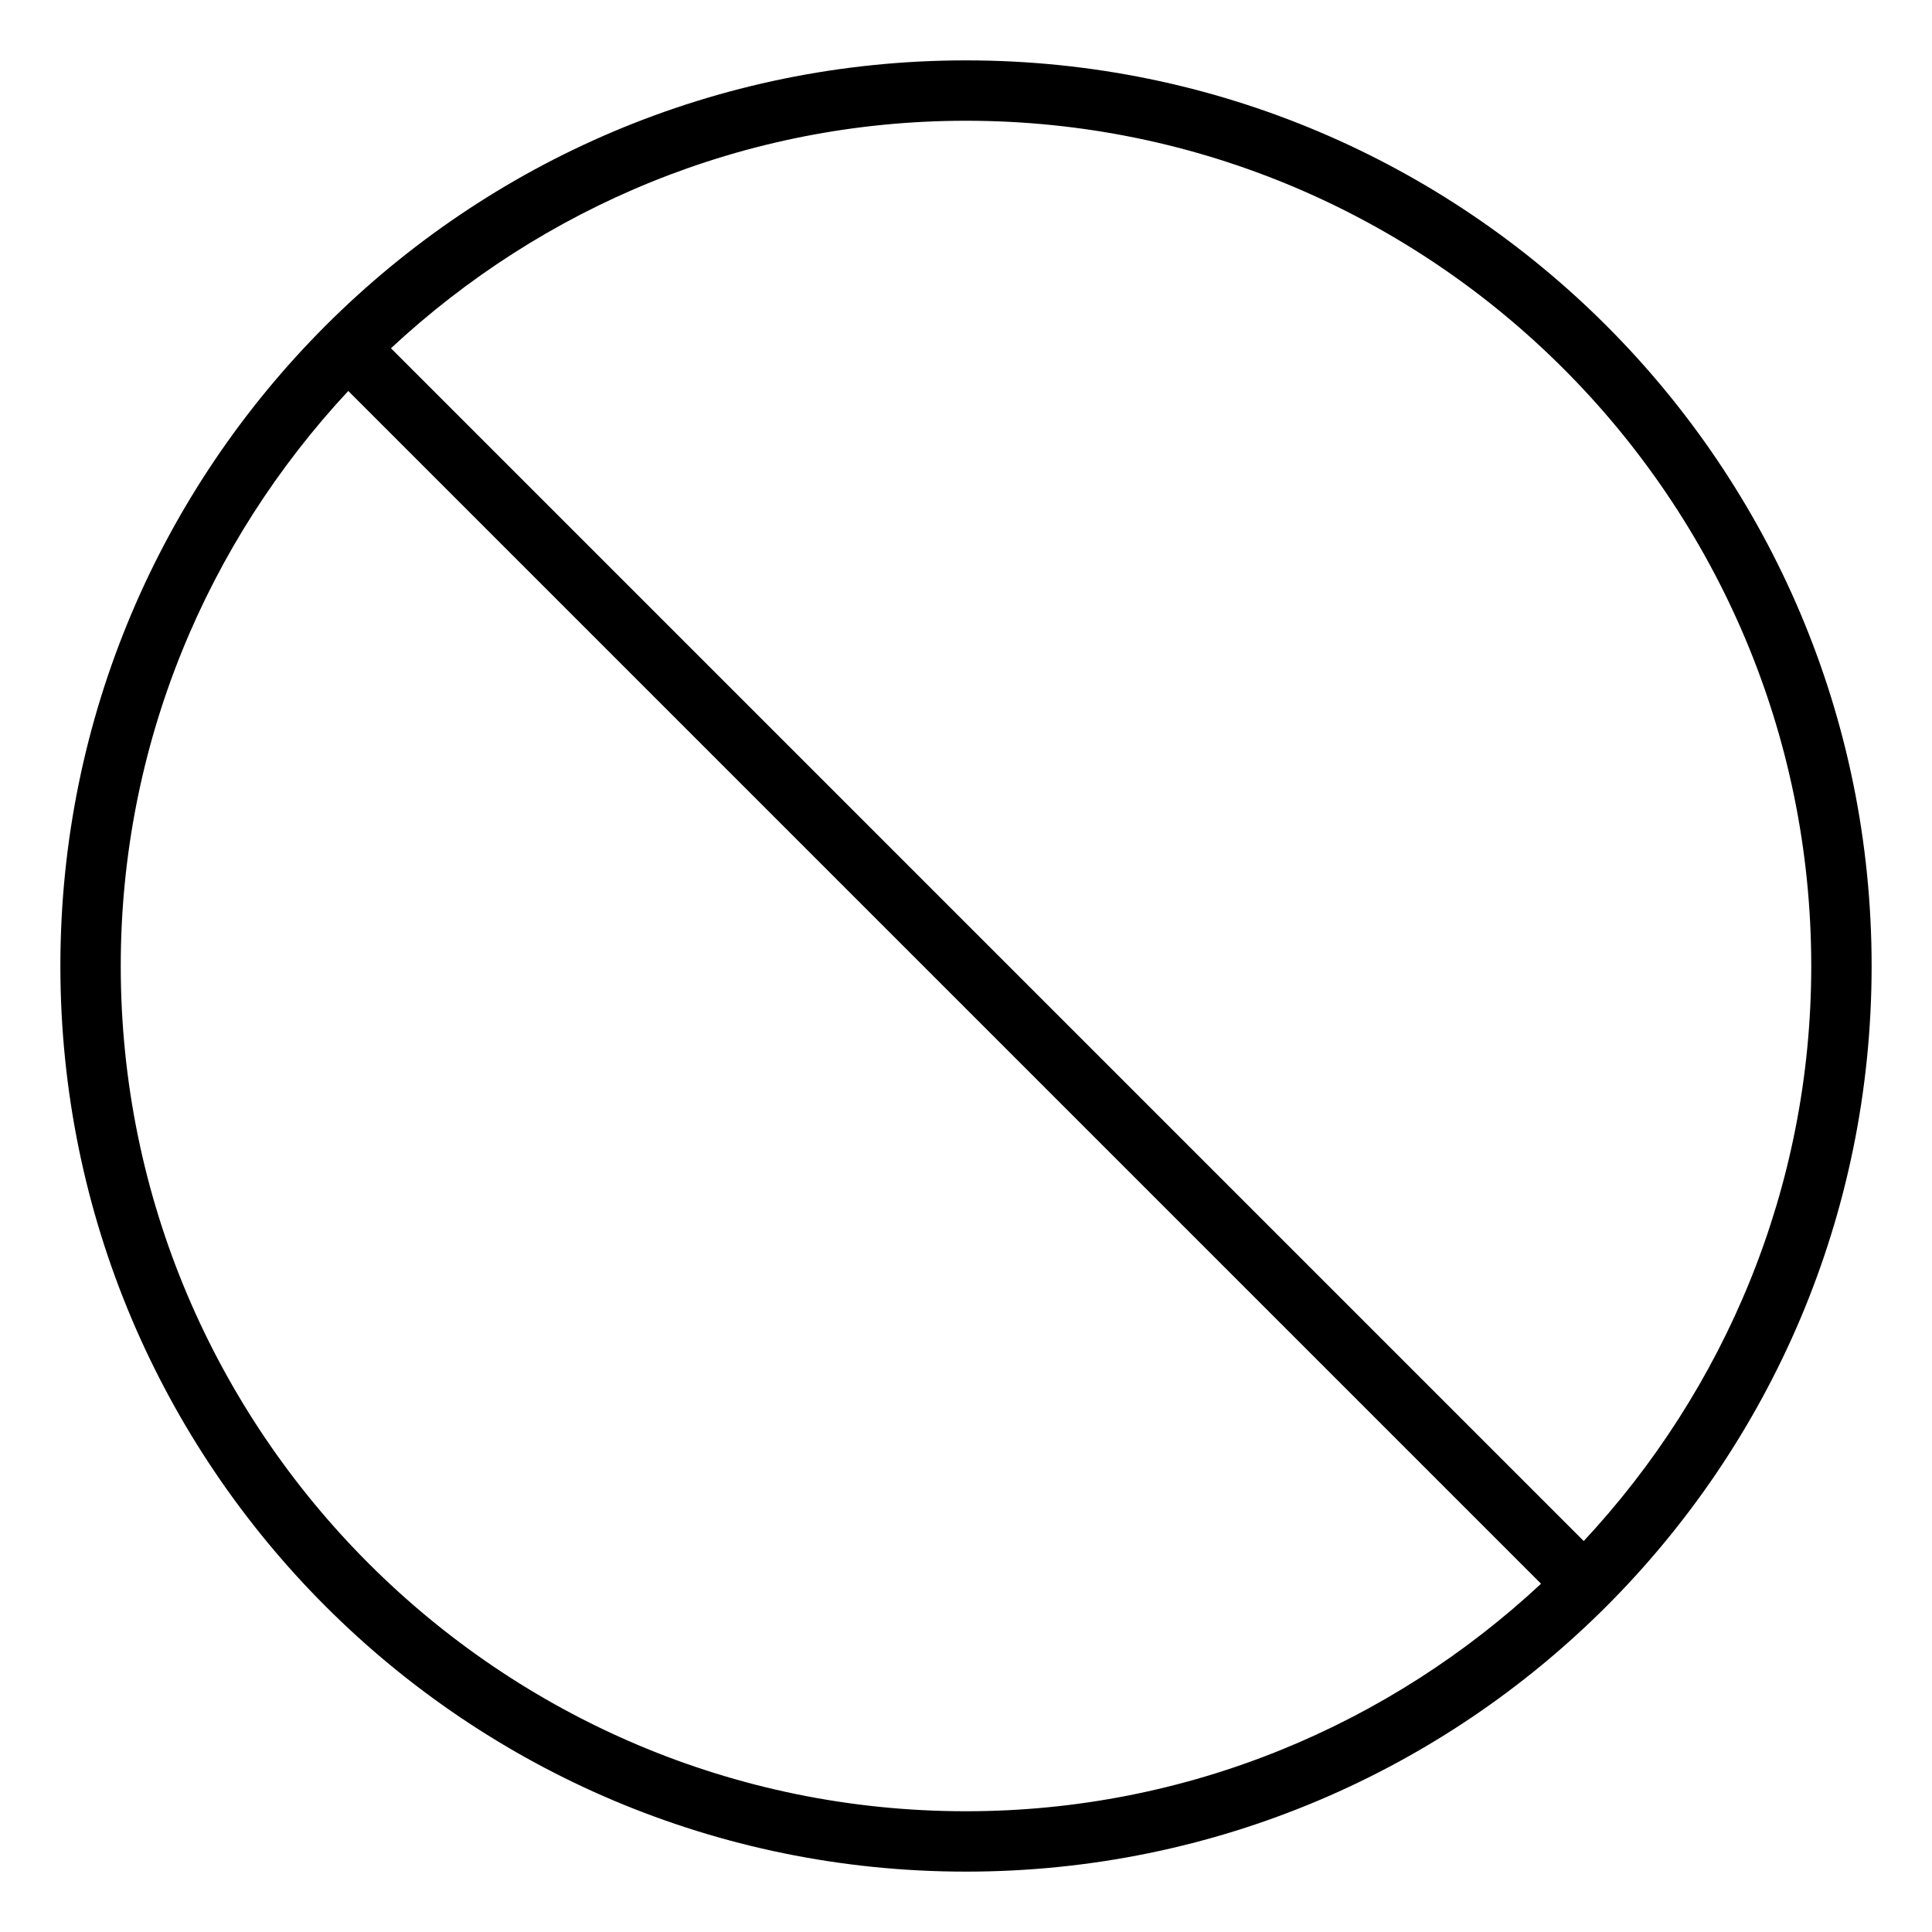 <svg xmlns="http://www.w3.org/2000/svg" viewBox="0 0 512 512"><!-- Font Awesome Pro 6.0.0-alpha2 by @fontawesome - https://fontawesome.com License - https://fontawesome.com/license (Commercial License) --><path d="M256 16C123.453 16 16 123.451 16 256S123.453 496 256 496S496 388.549 496 256S388.547 16 256 16ZM32 256C32 197.117 55.016 143.631 92.297 103.607L408.391 419.705C368.367 456.988 314.883 480 256 480C132.484 480 32 379.514 32 256ZM419.703 408.393L103.609 92.295C143.633 55.012 197.117 32 256 32C379.516 32 480 132.486 480 256C480 314.883 456.984 368.369 419.703 408.393Z"/></svg>